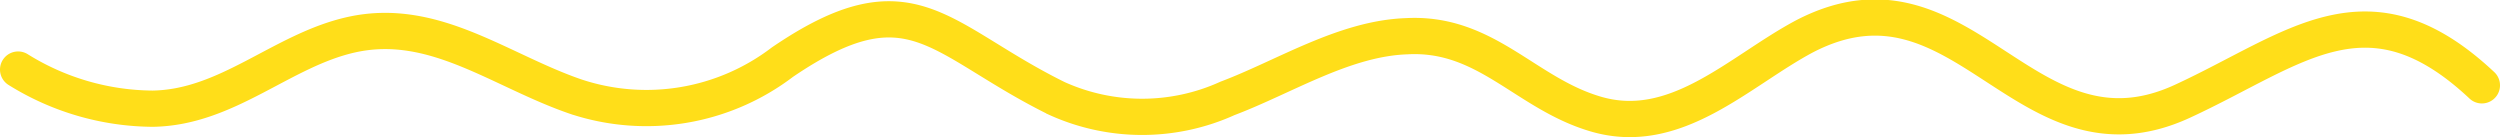 <svg xmlns="http://www.w3.org/2000/svg" viewBox="0 0 138 7.57"><defs><style>.cls-1{fill:none;stroke:#ffde19;stroke-linecap:round;stroke-miterlimit:10;stroke-width:2px;}</style></defs><g id="Layer_2" data-name="Layer 2"><g id="Layer_1-2" data-name="Layer 1"><path class="cls-1" d="M1,3.84A14.22,14.22,0,0,0,8.42,6c4.15-.06,7.14-3.24,11-4.09,4.55-1,8.19,2,12.38,3.43A12.39,12.39,0,0,0,43.19,3.43c7.13-4.85,8.58-1.24,15.14,2a11.41,11.41,0,0,0,9.43,0C70.89,4.25,74.2,2.12,77.64,2,82,1.76,84.17,5.11,88,6.27,92.48,7.65,96,3.92,99.62,2c8.77-4.54,12.14,7.61,20.85,3.59,6.22-2.87,10.23-6.79,16.53-.88"/></g></g></svg>